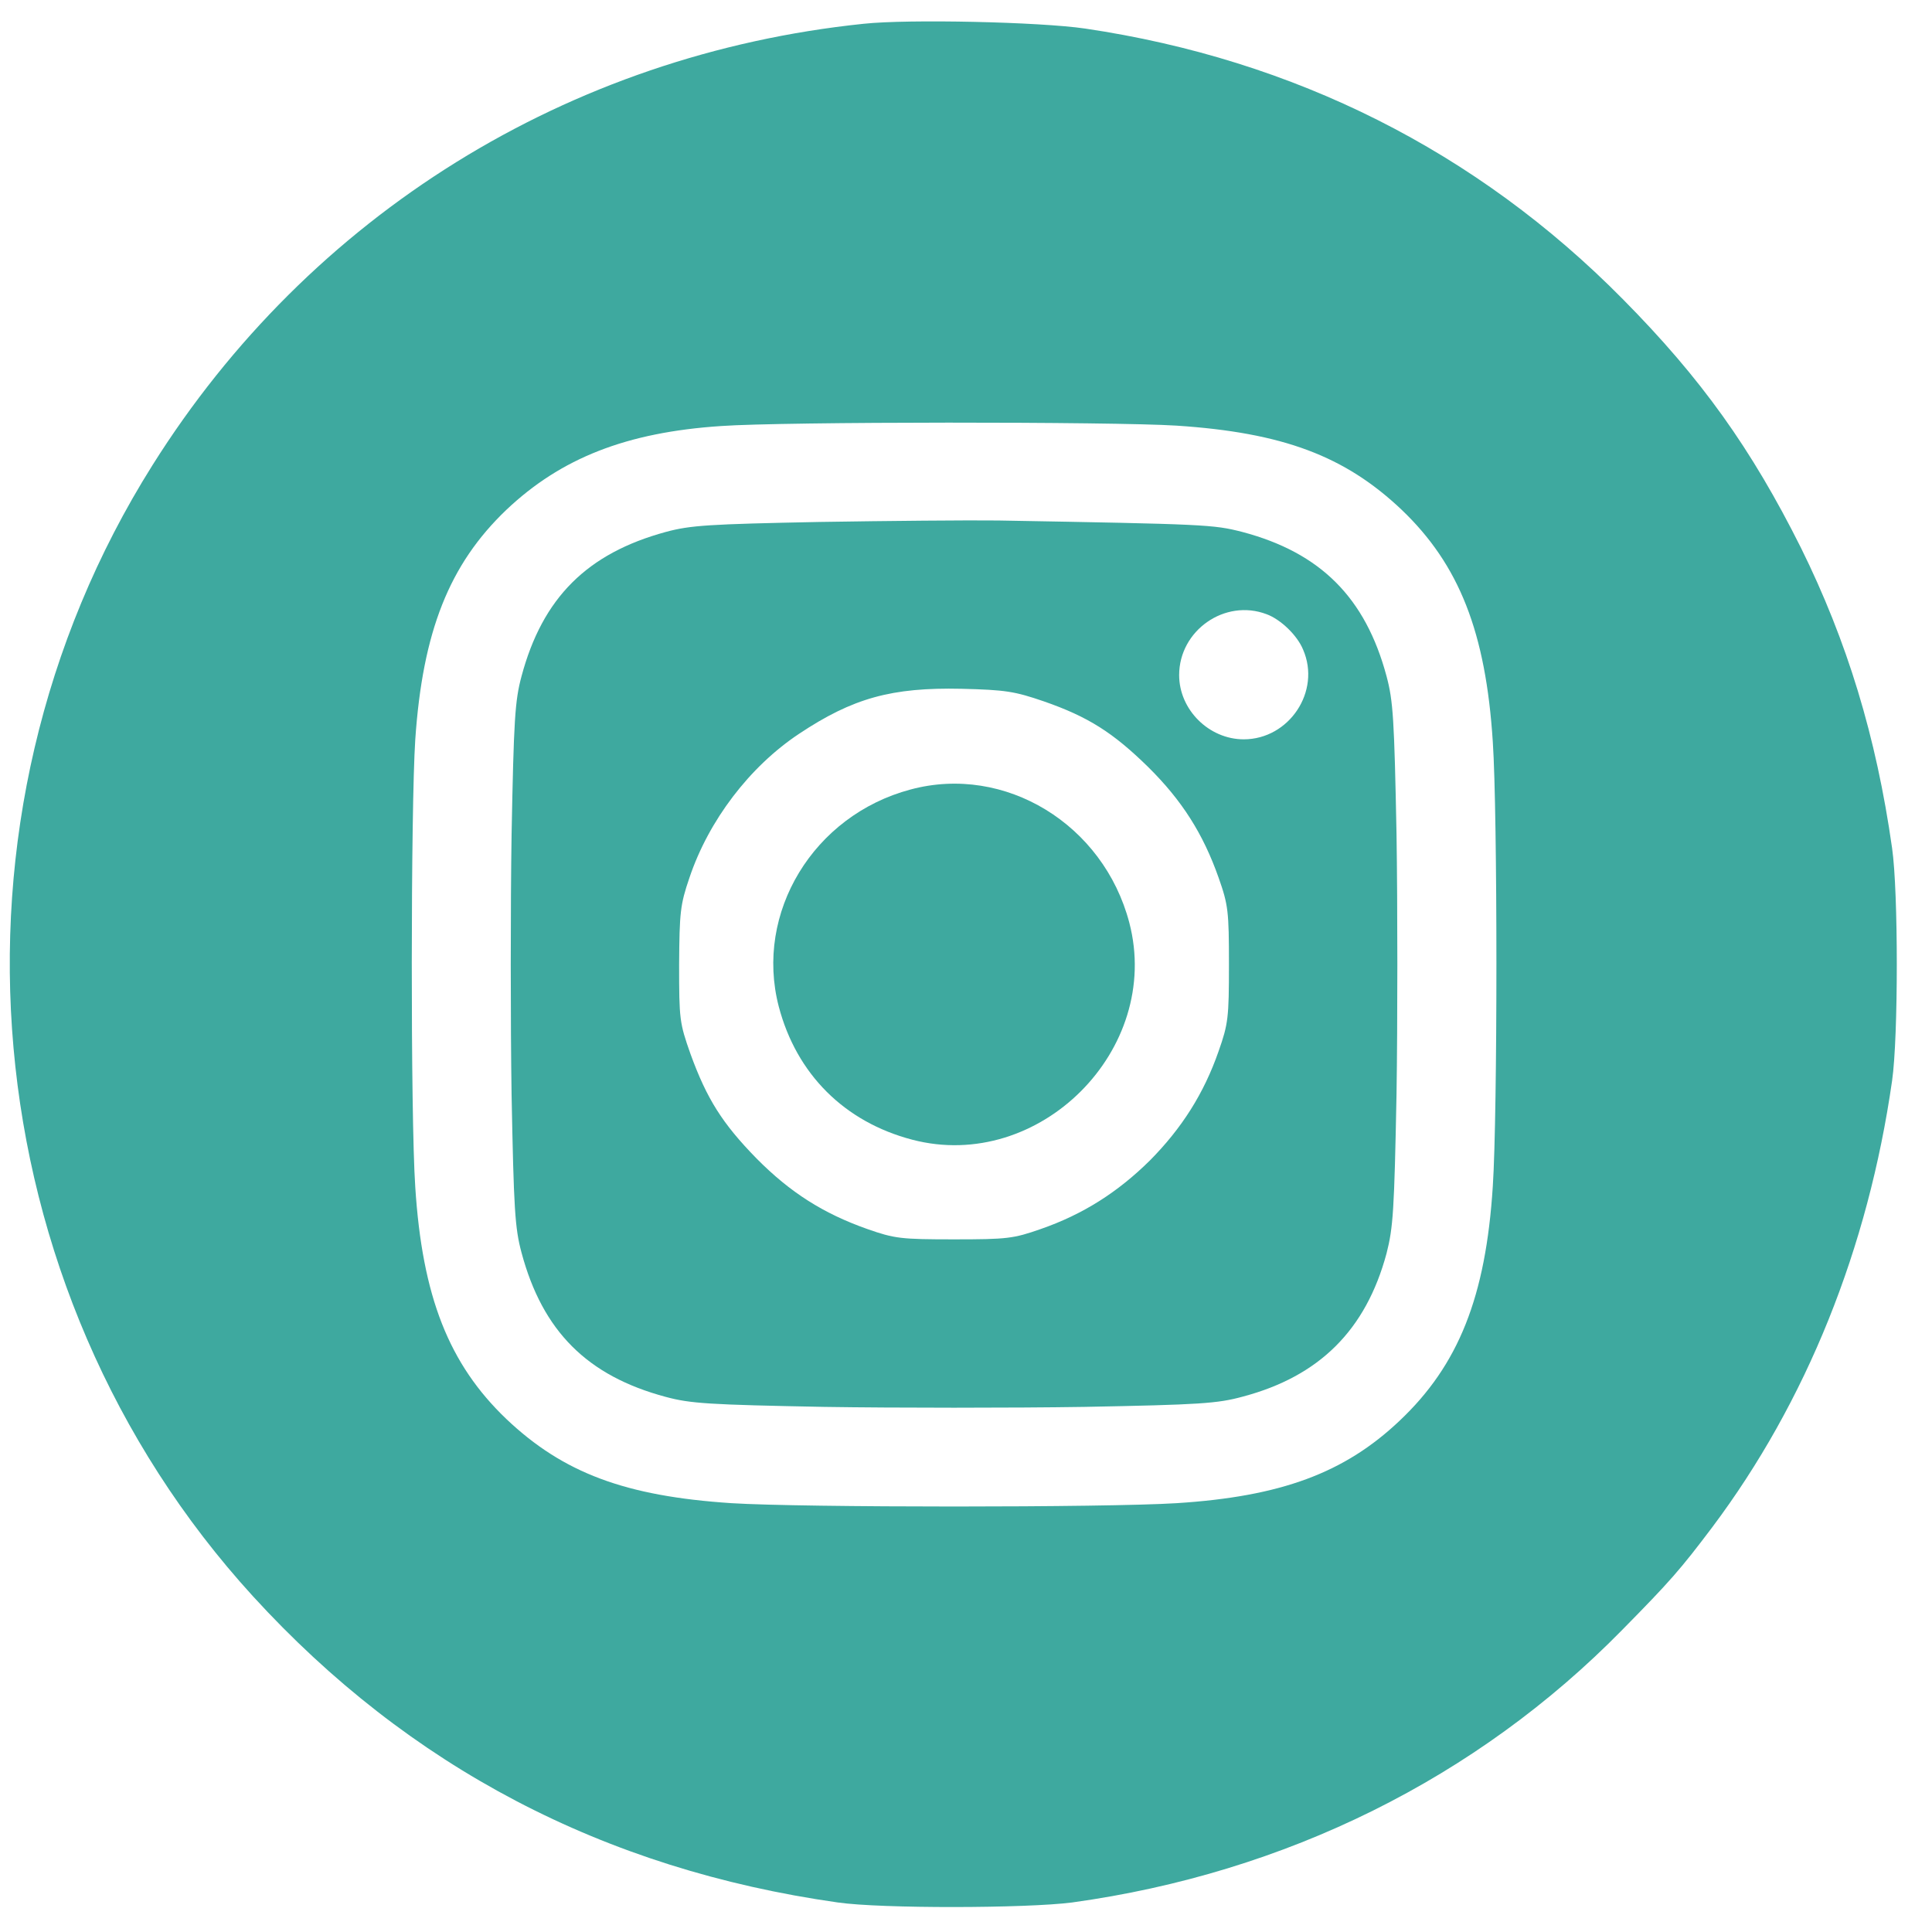 <svg xmlns="http://www.w3.org/2000/svg" width="49" height="49" viewBox="0 0 49 49" fill="none"><g clip-path="url(#clip0_262_2287)"><path d="M21.904 0.603C14.416 1.38 7.855 5.451 3.868 11.797C-1.785 20.782 -0.728 32.659 6.414 40.483C10.373 44.816 15.315 47.409 21.248 48.251C22.353 48.41 26.031 48.401 27.192 48.251C32.611 47.503 37.459 45.097 41.146 41.335C42.363 40.099 42.616 39.809 43.421 38.742C45.817 35.551 47.38 31.657 47.988 27.408C48.147 26.304 48.147 22.616 47.988 21.512C47.586 18.676 46.846 16.261 45.676 13.893C44.422 11.385 43.149 9.597 41.156 7.585C37.459 3.841 32.835 1.511 27.519 0.724C26.368 0.556 23.045 0.481 21.904 0.603ZM29.84 10.795C32.536 10.973 34.108 11.563 35.549 12.929C37.01 14.324 37.683 16.036 37.861 18.816C37.983 20.641 37.983 28.232 37.861 30.085C37.683 32.893 36.991 34.624 35.493 36.037C34.099 37.357 32.489 37.956 29.84 38.124C28.043 38.237 20.35 38.237 18.553 38.124C15.857 37.947 14.285 37.357 12.844 35.991C11.383 34.596 10.71 32.883 10.532 30.104C10.41 28.288 10.419 20.482 10.532 18.76C10.719 16.018 11.393 14.314 12.844 12.929C14.229 11.619 15.885 10.964 18.291 10.805C19.872 10.692 28.221 10.692 29.84 10.795Z" fill="#3EA99F"></path><path d="M20.78 13.238C17.973 13.294 17.514 13.322 16.887 13.491C14.893 14.034 13.761 15.157 13.227 17.151C13.059 17.778 13.031 18.246 12.975 21.166C12.947 22.972 12.947 25.948 12.975 27.764C13.031 30.675 13.059 31.143 13.227 31.77C13.761 33.763 14.893 34.896 16.887 35.429C17.514 35.598 17.982 35.626 20.902 35.682C22.708 35.71 25.685 35.71 27.5 35.682C30.43 35.626 30.879 35.598 31.525 35.42C33.462 34.905 34.642 33.735 35.166 31.789C35.334 31.133 35.362 30.703 35.419 27.755C35.447 25.948 35.447 22.972 35.419 21.156C35.362 18.236 35.334 17.778 35.166 17.151C34.632 15.157 33.49 14.015 31.506 13.491C30.776 13.304 30.589 13.294 25.32 13.201C24.571 13.191 22.531 13.21 20.78 13.238ZM32.124 15.578C32.48 15.709 32.901 16.112 33.05 16.477C33.509 17.534 32.695 18.751 31.544 18.751C30.664 18.751 29.906 18.002 29.906 17.122C29.906 15.99 31.066 15.176 32.124 15.578ZM26.471 17.787C27.603 18.18 28.23 18.582 29.12 19.453C29.981 20.305 30.514 21.147 30.907 22.261C31.151 22.953 31.169 23.112 31.169 24.46C31.169 25.808 31.151 25.967 30.907 26.66C30.533 27.736 29.971 28.616 29.166 29.43C28.352 30.235 27.472 30.797 26.396 31.171C25.703 31.414 25.544 31.433 24.197 31.433C22.849 31.433 22.69 31.414 21.997 31.171C20.883 30.778 20.041 30.244 19.189 29.383C18.319 28.494 17.926 27.867 17.514 26.735C17.233 25.939 17.224 25.855 17.224 24.46C17.233 23.14 17.252 22.944 17.486 22.261C17.973 20.81 19.012 19.444 20.266 18.611C21.632 17.703 22.615 17.431 24.384 17.469C25.507 17.497 25.732 17.534 26.471 17.787Z" fill="#3EA99F"></path><path d="M23.092 20.024C20.631 20.679 19.133 23.15 19.751 25.527C20.2 27.24 21.417 28.456 23.139 28.906C26.358 29.748 29.484 26.622 28.642 23.402C27.987 20.904 25.488 19.378 23.092 20.024Z" fill="#3EA99F"></path></g><defs><clipPath id="clip0_262_2287"><rect width="47.859" height="47.824" fill="white" transform="translate(0.248 0.543)"></rect></clipPath></defs></svg>